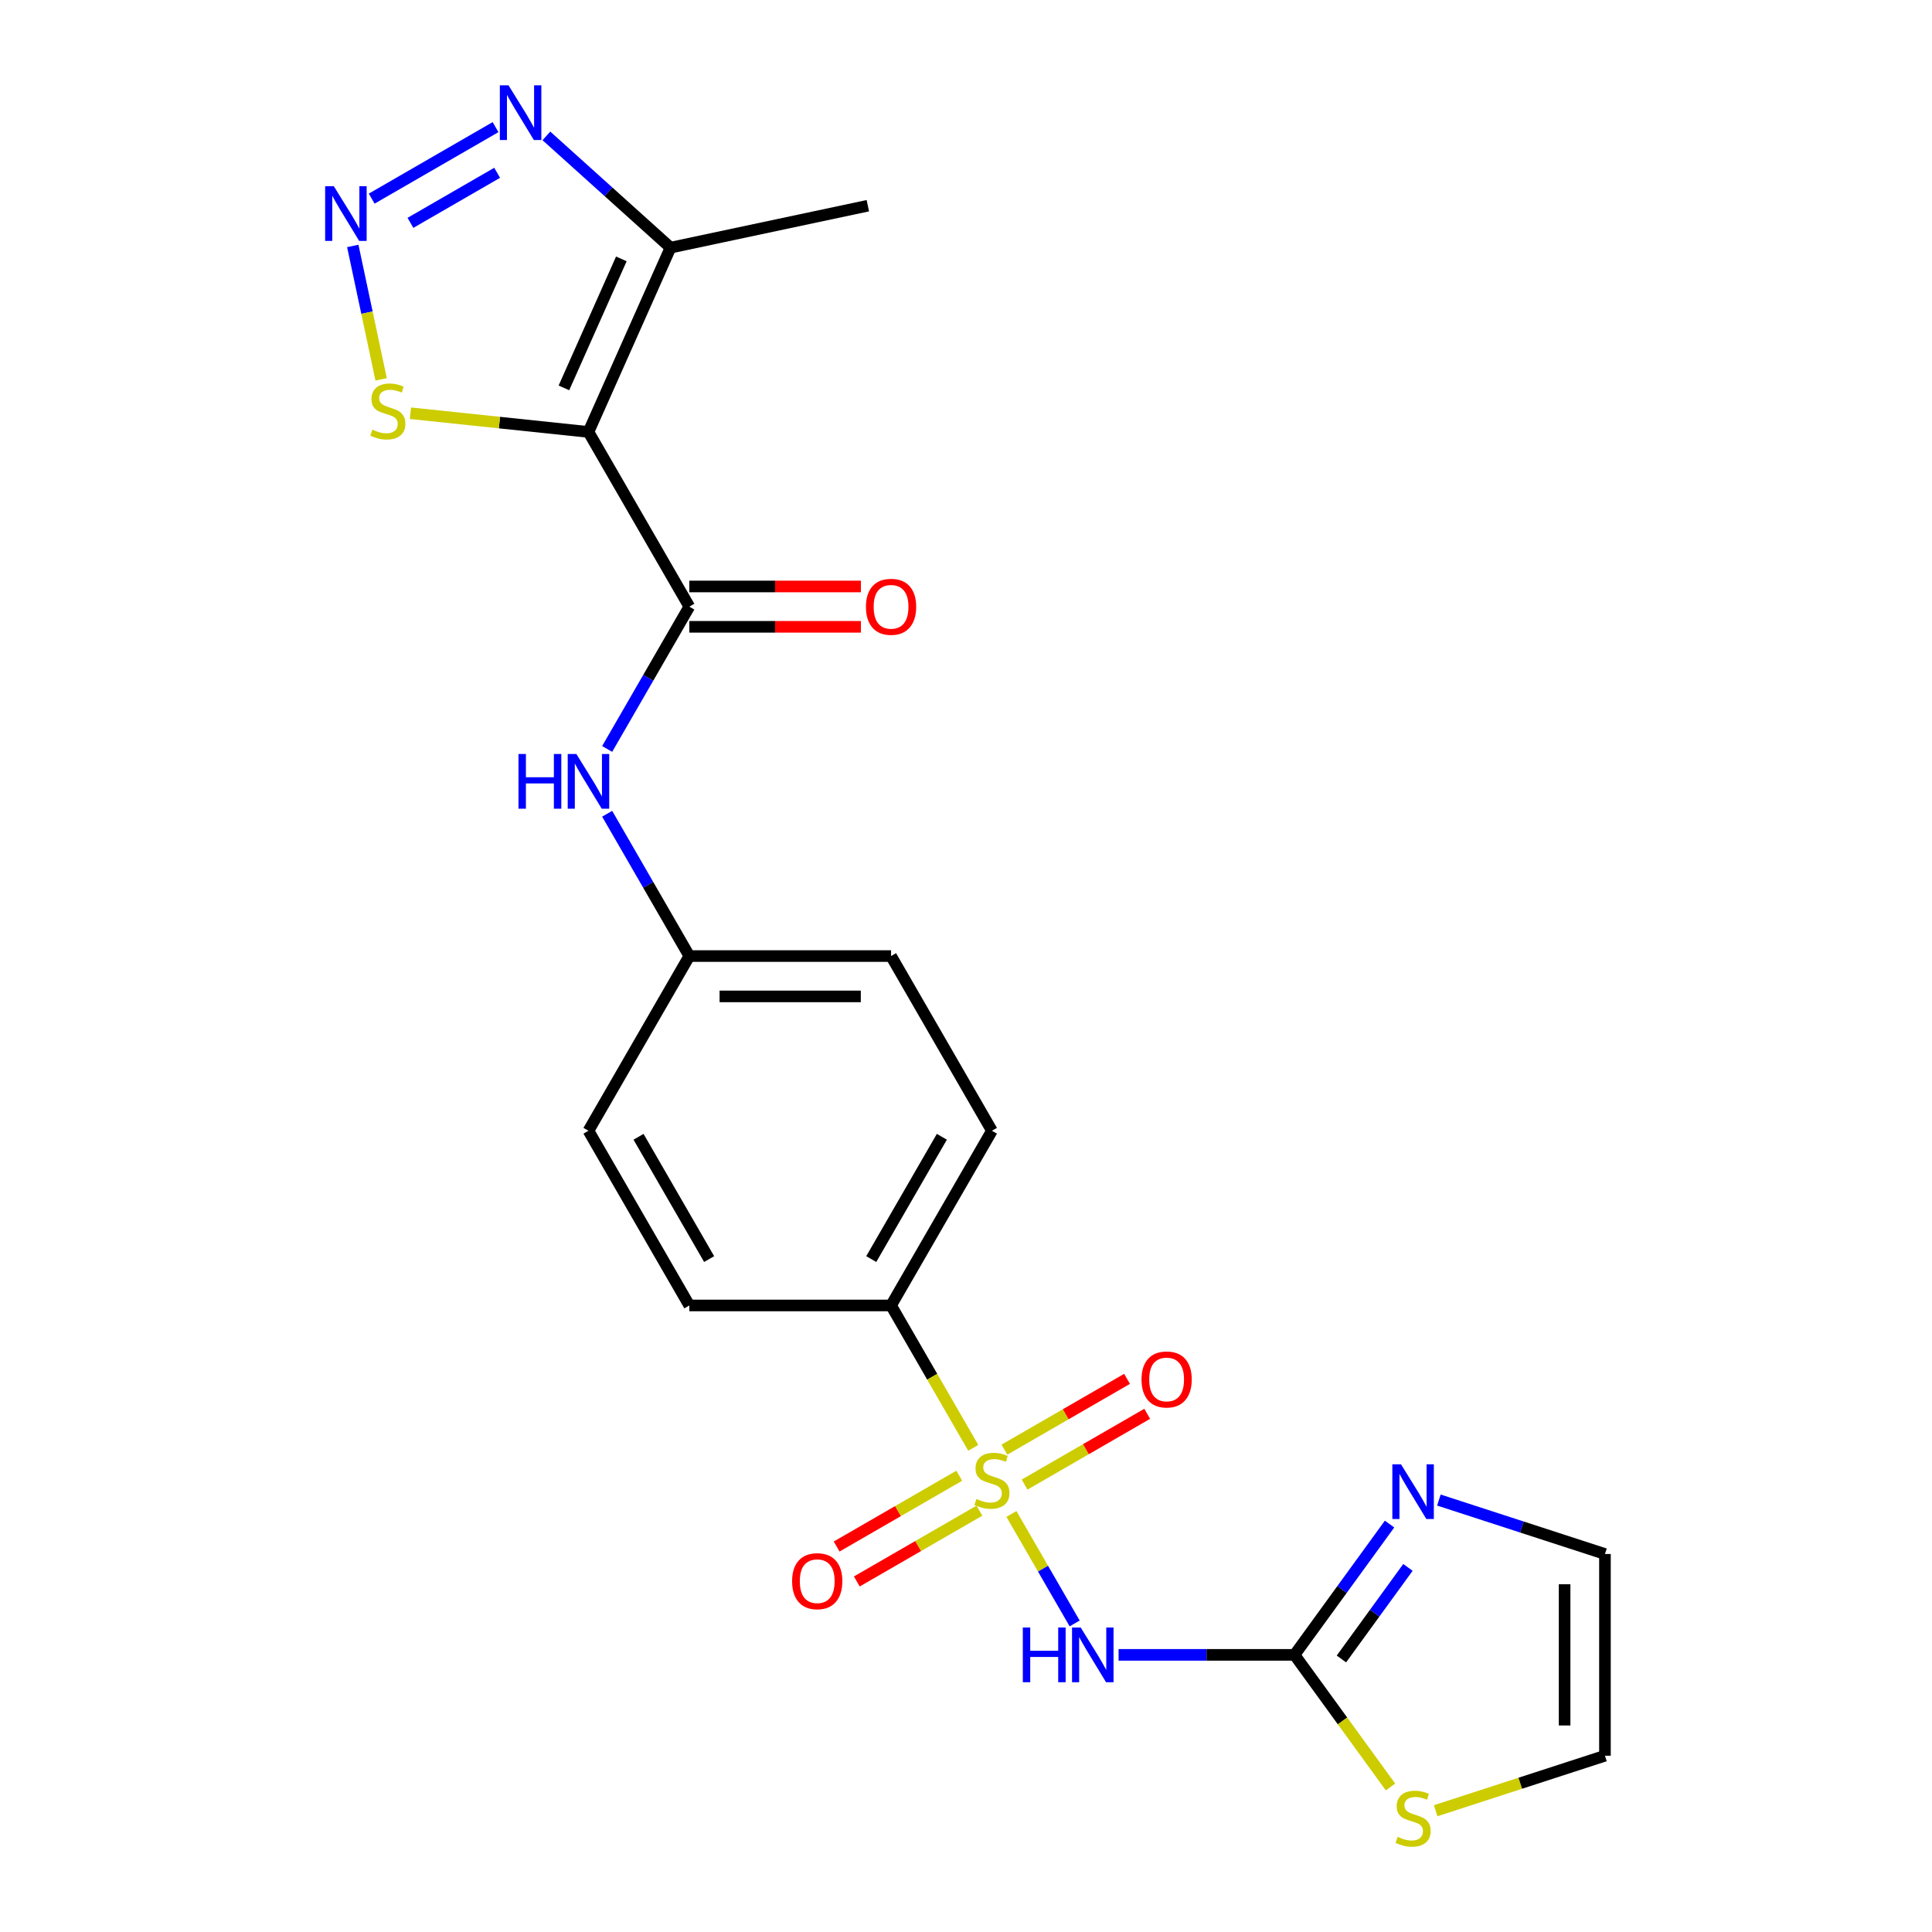 <?xml version='1.0' encoding='iso-8859-1'?>
<svg version='1.1' baseProfile='full'
              xmlns='http://www.w3.org/2000/svg'
                      xmlns:rdkit='http://www.rdkit.org/xml'
                      xmlns:xlink='http://www.w3.org/1999/xlink'
                  xml:space='preserve'
width='1000px' height='1000px' viewBox='0 0 1000 1000'>
<!-- END OF HEADER -->
<rect style='opacity:1.0;fill:#FFFFFF;stroke:none' width='1000' height='1000' x='0' y='0'> </rect>
<path class='bond-1' d='M 523.517,783.62 L 539.876,811.955' style='fill:none;fill-rule:evenodd;stroke:#CCCC00;stroke-width:6px;stroke-linecap:butt;stroke-linejoin:miter;stroke-opacity:1' />
<path class='bond-1' d='M 539.876,811.955 L 556.235,840.29' style='fill:none;fill-rule:evenodd;stroke:#0000FF;stroke-width:6px;stroke-linecap:butt;stroke-linejoin:miter;stroke-opacity:1' />
<path class='bond-10' d='M 503.759,749.399 L 482.485,712.551' style='fill:none;fill-rule:evenodd;stroke:#CCCC00;stroke-width:6px;stroke-linecap:butt;stroke-linejoin:miter;stroke-opacity:1' />
<path class='bond-10' d='M 482.485,712.551 L 461.211,675.703' style='fill:none;fill-rule:evenodd;stroke:#000000;stroke-width:6px;stroke-linecap:butt;stroke-linejoin:miter;stroke-opacity:1' />
<path class='bond-12' d='M 496.507,763.836 L 464.776,782.156' style='fill:none;fill-rule:evenodd;stroke:#CCCC00;stroke-width:6px;stroke-linecap:butt;stroke-linejoin:miter;stroke-opacity:1' />
<path class='bond-12' d='M 464.776,782.156 L 433.044,800.477' style='fill:none;fill-rule:evenodd;stroke:#FF0000;stroke-width:6px;stroke-linecap:butt;stroke-linejoin:miter;stroke-opacity:1' />
<path class='bond-12' d='M 506.949,781.921 L 475.217,800.242' style='fill:none;fill-rule:evenodd;stroke:#CCCC00;stroke-width:6px;stroke-linecap:butt;stroke-linejoin:miter;stroke-opacity:1' />
<path class='bond-12' d='M 475.217,800.242 L 443.486,818.562' style='fill:none;fill-rule:evenodd;stroke:#FF0000;stroke-width:6px;stroke-linecap:butt;stroke-linejoin:miter;stroke-opacity:1' />
<path class='bond-13' d='M 530.33,768.423 L 562.061,750.102' style='fill:none;fill-rule:evenodd;stroke:#CCCC00;stroke-width:6px;stroke-linecap:butt;stroke-linejoin:miter;stroke-opacity:1' />
<path class='bond-13' d='M 562.061,750.102 L 593.793,731.782' style='fill:none;fill-rule:evenodd;stroke:#FF0000;stroke-width:6px;stroke-linecap:butt;stroke-linejoin:miter;stroke-opacity:1' />
<path class='bond-13' d='M 519.888,750.337 L 551.62,732.017' style='fill:none;fill-rule:evenodd;stroke:#CCCC00;stroke-width:6px;stroke-linecap:butt;stroke-linejoin:miter;stroke-opacity:1' />
<path class='bond-13' d='M 551.62,732.017 L 583.351,713.697' style='fill:none;fill-rule:evenodd;stroke:#FF0000;stroke-width:6px;stroke-linecap:butt;stroke-linejoin:miter;stroke-opacity:1' />
<path class='bond-0' d='M 304.588,223.572 L 356.796,313.998' style='fill:none;fill-rule:evenodd;stroke:#000000;stroke-width:6px;stroke-linecap:butt;stroke-linejoin:miter;stroke-opacity:1' />
<path class='bond-5' d='M 304.588,223.572 L 347.058,128.184' style='fill:none;fill-rule:evenodd;stroke:#000000;stroke-width:6px;stroke-linecap:butt;stroke-linejoin:miter;stroke-opacity:1' />
<path class='bond-5' d='M 291.881,200.77 L 321.61,133.998' style='fill:none;fill-rule:evenodd;stroke:#000000;stroke-width:6px;stroke-linecap:butt;stroke-linejoin:miter;stroke-opacity:1' />
<path class='bond-7' d='M 304.588,223.572 L 258.512,218.729' style='fill:none;fill-rule:evenodd;stroke:#000000;stroke-width:6px;stroke-linecap:butt;stroke-linejoin:miter;stroke-opacity:1' />
<path class='bond-7' d='M 258.512,218.729 L 212.435,213.887' style='fill:none;fill-rule:evenodd;stroke:#CCCC00;stroke-width:6px;stroke-linecap:butt;stroke-linejoin:miter;stroke-opacity:1' />
<path class='bond-4' d='M 578.977,856.556 L 624.509,856.556' style='fill:none;fill-rule:evenodd;stroke:#0000FF;stroke-width:6px;stroke-linecap:butt;stroke-linejoin:miter;stroke-opacity:1' />
<path class='bond-4' d='M 624.509,856.556 L 670.041,856.556' style='fill:none;fill-rule:evenodd;stroke:#000000;stroke-width:6px;stroke-linecap:butt;stroke-linejoin:miter;stroke-opacity:1' />
<path class='bond-2' d='M 356.796,313.998 L 335.533,350.826' style='fill:none;fill-rule:evenodd;stroke:#000000;stroke-width:6px;stroke-linecap:butt;stroke-linejoin:miter;stroke-opacity:1' />
<path class='bond-2' d='M 335.533,350.826 L 314.271,387.654' style='fill:none;fill-rule:evenodd;stroke:#0000FF;stroke-width:6px;stroke-linecap:butt;stroke-linejoin:miter;stroke-opacity:1' />
<path class='bond-14' d='M 356.796,324.44 L 401.198,324.44' style='fill:none;fill-rule:evenodd;stroke:#000000;stroke-width:6px;stroke-linecap:butt;stroke-linejoin:miter;stroke-opacity:1' />
<path class='bond-14' d='M 401.198,324.44 L 445.601,324.44' style='fill:none;fill-rule:evenodd;stroke:#FF0000;stroke-width:6px;stroke-linecap:butt;stroke-linejoin:miter;stroke-opacity:1' />
<path class='bond-14' d='M 356.796,303.557 L 401.198,303.557' style='fill:none;fill-rule:evenodd;stroke:#000000;stroke-width:6px;stroke-linecap:butt;stroke-linejoin:miter;stroke-opacity:1' />
<path class='bond-14' d='M 401.198,303.557 L 445.601,303.557' style='fill:none;fill-rule:evenodd;stroke:#FF0000;stroke-width:6px;stroke-linecap:butt;stroke-linejoin:miter;stroke-opacity:1' />
<path class='bond-3' d='M 182.601,127.295 L 189.94,161.825' style='fill:none;fill-rule:evenodd;stroke:#0000FF;stroke-width:6px;stroke-linecap:butt;stroke-linejoin:miter;stroke-opacity:1' />
<path class='bond-3' d='M 189.94,161.825 L 197.28,196.356' style='fill:none;fill-rule:evenodd;stroke:#CCCC00;stroke-width:6px;stroke-linecap:butt;stroke-linejoin:miter;stroke-opacity:1' />
<path class='bond-25' d='M 192.386,102.816 L 256.497,65.802' style='fill:none;fill-rule:evenodd;stroke:#0000FF;stroke-width:6px;stroke-linecap:butt;stroke-linejoin:miter;stroke-opacity:1' />
<path class='bond-25' d='M 212.444,115.35 L 257.322,89.439' style='fill:none;fill-rule:evenodd;stroke:#0000FF;stroke-width:6px;stroke-linecap:butt;stroke-linejoin:miter;stroke-opacity:1' />
<path class='bond-8' d='M 670.041,856.556 L 694.636,822.704' style='fill:none;fill-rule:evenodd;stroke:#000000;stroke-width:6px;stroke-linecap:butt;stroke-linejoin:miter;stroke-opacity:1' />
<path class='bond-8' d='M 694.636,822.704 L 719.231,788.852' style='fill:none;fill-rule:evenodd;stroke:#0000FF;stroke-width:6px;stroke-linecap:butt;stroke-linejoin:miter;stroke-opacity:1' />
<path class='bond-8' d='M 694.314,858.675 L 711.531,834.979' style='fill:none;fill-rule:evenodd;stroke:#000000;stroke-width:6px;stroke-linecap:butt;stroke-linejoin:miter;stroke-opacity:1' />
<path class='bond-8' d='M 711.531,834.979 L 728.747,811.283' style='fill:none;fill-rule:evenodd;stroke:#0000FF;stroke-width:6px;stroke-linecap:butt;stroke-linejoin:miter;stroke-opacity:1' />
<path class='bond-11' d='M 670.041,856.556 L 694.883,890.747' style='fill:none;fill-rule:evenodd;stroke:#000000;stroke-width:6px;stroke-linecap:butt;stroke-linejoin:miter;stroke-opacity:1' />
<path class='bond-11' d='M 694.883,890.747 L 719.725,924.939' style='fill:none;fill-rule:evenodd;stroke:#CCCC00;stroke-width:6px;stroke-linecap:butt;stroke-linejoin:miter;stroke-opacity:1' />
<path class='bond-6' d='M 347.058,128.184 L 314.935,99.261' style='fill:none;fill-rule:evenodd;stroke:#000000;stroke-width:6px;stroke-linecap:butt;stroke-linejoin:miter;stroke-opacity:1' />
<path class='bond-6' d='M 314.935,99.261 L 282.812,70.338' style='fill:none;fill-rule:evenodd;stroke:#0000FF;stroke-width:6px;stroke-linecap:butt;stroke-linejoin:miter;stroke-opacity:1' />
<path class='bond-22' d='M 347.058,128.184 L 449.191,106.475' style='fill:none;fill-rule:evenodd;stroke:#000000;stroke-width:6px;stroke-linecap:butt;stroke-linejoin:miter;stroke-opacity:1' />
<path class='bond-15' d='M 744.765,776.42 L 787.743,790.384' style='fill:none;fill-rule:evenodd;stroke:#0000FF;stroke-width:6px;stroke-linecap:butt;stroke-linejoin:miter;stroke-opacity:1' />
<path class='bond-15' d='M 787.743,790.384 L 830.72,804.348' style='fill:none;fill-rule:evenodd;stroke:#000000;stroke-width:6px;stroke-linecap:butt;stroke-linejoin:miter;stroke-opacity:1' />
<path class='bond-9' d='M 314.271,421.195 L 335.533,458.023' style='fill:none;fill-rule:evenodd;stroke:#0000FF;stroke-width:6px;stroke-linecap:butt;stroke-linejoin:miter;stroke-opacity:1' />
<path class='bond-9' d='M 335.533,458.023 L 356.796,494.851' style='fill:none;fill-rule:evenodd;stroke:#000000;stroke-width:6px;stroke-linecap:butt;stroke-linejoin:miter;stroke-opacity:1' />
<path class='bond-17' d='M 461.211,675.703 L 513.419,585.277' style='fill:none;fill-rule:evenodd;stroke:#000000;stroke-width:6px;stroke-linecap:butt;stroke-linejoin:miter;stroke-opacity:1' />
<path class='bond-17' d='M 450.957,651.698 L 487.502,588.399' style='fill:none;fill-rule:evenodd;stroke:#000000;stroke-width:6px;stroke-linecap:butt;stroke-linejoin:miter;stroke-opacity:1' />
<path class='bond-18' d='M 461.211,675.703 L 356.796,675.703' style='fill:none;fill-rule:evenodd;stroke:#000000;stroke-width:6px;stroke-linecap:butt;stroke-linejoin:miter;stroke-opacity:1' />
<path class='bond-16' d='M 743.105,937.231 L 786.913,922.997' style='fill:none;fill-rule:evenodd;stroke:#CCCC00;stroke-width:6px;stroke-linecap:butt;stroke-linejoin:miter;stroke-opacity:1' />
<path class='bond-16' d='M 786.913,922.997 L 830.72,908.763' style='fill:none;fill-rule:evenodd;stroke:#000000;stroke-width:6px;stroke-linecap:butt;stroke-linejoin:miter;stroke-opacity:1' />
<path class='bond-24' d='M 830.72,804.348 L 830.72,908.763' style='fill:none;fill-rule:evenodd;stroke:#000000;stroke-width:6px;stroke-linecap:butt;stroke-linejoin:miter;stroke-opacity:1' />
<path class='bond-24' d='M 809.837,820.01 L 809.837,893.101' style='fill:none;fill-rule:evenodd;stroke:#000000;stroke-width:6px;stroke-linecap:butt;stroke-linejoin:miter;stroke-opacity:1' />
<path class='bond-20' d='M 513.419,585.277 L 461.211,494.851' style='fill:none;fill-rule:evenodd;stroke:#000000;stroke-width:6px;stroke-linecap:butt;stroke-linejoin:miter;stroke-opacity:1' />
<path class='bond-21' d='M 356.796,675.703 L 304.588,585.277' style='fill:none;fill-rule:evenodd;stroke:#000000;stroke-width:6px;stroke-linecap:butt;stroke-linejoin:miter;stroke-opacity:1' />
<path class='bond-21' d='M 367.05,651.698 L 330.505,588.399' style='fill:none;fill-rule:evenodd;stroke:#000000;stroke-width:6px;stroke-linecap:butt;stroke-linejoin:miter;stroke-opacity:1' />
<path class='bond-19' d='M 356.796,494.851 L 304.588,585.277' style='fill:none;fill-rule:evenodd;stroke:#000000;stroke-width:6px;stroke-linecap:butt;stroke-linejoin:miter;stroke-opacity:1' />
<path class='bond-23' d='M 356.796,494.851 L 461.211,494.851' style='fill:none;fill-rule:evenodd;stroke:#000000;stroke-width:6px;stroke-linecap:butt;stroke-linejoin:miter;stroke-opacity:1' />
<path class='bond-23' d='M 372.458,515.734 L 445.549,515.734' style='fill:none;fill-rule:evenodd;stroke:#000000;stroke-width:6px;stroke-linecap:butt;stroke-linejoin:miter;stroke-opacity:1' />
<path  class='atom-0' d='M 505.419 775.849
Q 505.739 775.969, 507.059 776.529
Q 508.379 777.089, 509.819 777.449
Q 511.299 777.769, 512.739 777.769
Q 515.419 777.769, 516.979 776.489
Q 518.539 775.169, 518.539 772.889
Q 518.539 771.329, 517.739 770.369
Q 516.979 769.409, 515.779 768.889
Q 514.579 768.369, 512.579 767.769
Q 510.059 767.009, 508.539 766.289
Q 507.059 765.569, 505.979 764.049
Q 504.939 762.529, 504.939 759.969
Q 504.939 756.409, 507.339 754.209
Q 509.779 752.009, 514.579 752.009
Q 517.859 752.009, 521.579 753.569
L 520.659 756.649
Q 517.259 755.249, 514.699 755.249
Q 511.939 755.249, 510.419 756.409
Q 508.899 757.529, 508.939 759.489
Q 508.939 761.009, 509.699 761.929
Q 510.499 762.849, 511.619 763.369
Q 512.779 763.889, 514.699 764.489
Q 517.259 765.289, 518.779 766.089
Q 520.299 766.889, 521.379 768.529
Q 522.499 770.129, 522.499 772.889
Q 522.499 776.809, 519.859 778.929
Q 517.259 781.009, 512.899 781.009
Q 510.379 781.009, 508.459 780.449
Q 506.579 779.929, 504.339 779.009
L 505.419 775.849
' fill='#CCCC00'/>
<path  class='atom-2' d='M 529.406 842.396
L 533.246 842.396
L 533.246 854.436
L 547.726 854.436
L 547.726 842.396
L 551.566 842.396
L 551.566 870.716
L 547.726 870.716
L 547.726 857.636
L 533.246 857.636
L 533.246 870.716
L 529.406 870.716
L 529.406 842.396
' fill='#0000FF'/>
<path  class='atom-2' d='M 559.366 842.396
L 568.646 857.396
Q 569.566 858.876, 571.046 861.556
Q 572.526 864.236, 572.606 864.396
L 572.606 842.396
L 576.366 842.396
L 576.366 870.716
L 572.486 870.716
L 562.526 854.316
Q 561.366 852.396, 560.126 850.196
Q 558.926 847.996, 558.566 847.316
L 558.566 870.716
L 554.886 870.716
L 554.886 842.396
L 559.366 842.396
' fill='#0000FF'/>
<path  class='atom-4' d='M 172.776 96.364
L 182.056 111.364
Q 182.976 112.844, 184.456 115.524
Q 185.936 118.204, 186.016 118.364
L 186.016 96.364
L 189.776 96.364
L 189.776 124.684
L 185.896 124.684
L 175.936 108.284
Q 174.776 106.364, 173.536 104.164
Q 172.336 101.964, 171.976 101.284
L 171.976 124.684
L 168.296 124.684
L 168.296 96.364
L 172.776 96.364
' fill='#0000FF'/>
<path  class='atom-7' d='M 263.202 44.157
L 272.482 59.157
Q 273.402 60.637, 274.882 63.317
Q 276.362 65.997, 276.442 66.157
L 276.442 44.157
L 280.202 44.157
L 280.202 72.477
L 276.322 72.477
L 266.362 56.077
Q 265.202 54.157, 263.962 51.957
Q 262.762 49.757, 262.402 49.077
L 262.402 72.477
L 258.722 72.477
L 258.722 44.157
L 263.202 44.157
' fill='#0000FF'/>
<path  class='atom-8' d='M 192.745 222.378
Q 193.065 222.498, 194.385 223.058
Q 195.705 223.618, 197.145 223.978
Q 198.625 224.298, 200.065 224.298
Q 202.745 224.298, 204.305 223.018
Q 205.865 221.698, 205.865 219.418
Q 205.865 217.858, 205.065 216.898
Q 204.305 215.938, 203.105 215.418
Q 201.905 214.898, 199.905 214.298
Q 197.385 213.538, 195.865 212.818
Q 194.385 212.098, 193.305 210.578
Q 192.265 209.058, 192.265 206.498
Q 192.265 202.938, 194.665 200.738
Q 197.105 198.538, 201.905 198.538
Q 205.185 198.538, 208.905 200.098
L 207.985 203.178
Q 204.585 201.778, 202.025 201.778
Q 199.265 201.778, 197.745 202.938
Q 196.225 204.058, 196.265 206.018
Q 196.265 207.538, 197.025 208.458
Q 197.825 209.378, 198.945 209.898
Q 200.105 210.418, 202.025 211.018
Q 204.585 211.818, 206.105 212.618
Q 207.625 213.418, 208.705 215.058
Q 209.825 216.658, 209.825 219.418
Q 209.825 223.338, 207.185 225.458
Q 204.585 227.538, 200.225 227.538
Q 197.705 227.538, 195.785 226.978
Q 193.905 226.458, 191.665 225.538
L 192.745 222.378
' fill='#CCCC00'/>
<path  class='atom-9' d='M 725.155 757.922
L 734.435 772.922
Q 735.355 774.402, 736.835 777.082
Q 738.315 779.762, 738.395 779.922
L 738.395 757.922
L 742.155 757.922
L 742.155 786.242
L 738.275 786.242
L 728.315 769.842
Q 727.155 767.922, 725.915 765.722
Q 724.715 763.522, 724.355 762.842
L 724.355 786.242
L 720.675 786.242
L 720.675 757.922
L 725.155 757.922
' fill='#0000FF'/>
<path  class='atom-10' d='M 268.368 390.265
L 272.208 390.265
L 272.208 402.305
L 286.688 402.305
L 286.688 390.265
L 290.528 390.265
L 290.528 418.585
L 286.688 418.585
L 286.688 405.505
L 272.208 405.505
L 272.208 418.585
L 268.368 418.585
L 268.368 390.265
' fill='#0000FF'/>
<path  class='atom-10' d='M 298.328 390.265
L 307.608 405.265
Q 308.528 406.745, 310.008 409.425
Q 311.488 412.105, 311.568 412.265
L 311.568 390.265
L 315.328 390.265
L 315.328 418.585
L 311.448 418.585
L 301.488 402.185
Q 300.328 400.265, 299.088 398.065
Q 297.888 395.865, 297.528 395.185
L 297.528 418.585
L 293.848 418.585
L 293.848 390.265
L 298.328 390.265
' fill='#0000FF'/>
<path  class='atom-12' d='M 723.415 950.749
Q 723.735 950.869, 725.055 951.429
Q 726.375 951.989, 727.815 952.349
Q 729.295 952.669, 730.735 952.669
Q 733.415 952.669, 734.975 951.389
Q 736.535 950.069, 736.535 947.789
Q 736.535 946.229, 735.735 945.269
Q 734.975 944.309, 733.775 943.789
Q 732.575 943.269, 730.575 942.669
Q 728.055 941.909, 726.535 941.189
Q 725.055 940.469, 723.975 938.949
Q 722.935 937.429, 722.935 934.869
Q 722.935 931.309, 725.335 929.109
Q 727.775 926.909, 732.575 926.909
Q 735.855 926.909, 739.575 928.469
L 738.655 931.549
Q 735.255 930.149, 732.695 930.149
Q 729.935 930.149, 728.415 931.309
Q 726.895 932.429, 726.935 934.389
Q 726.935 935.909, 727.695 936.829
Q 728.495 937.749, 729.615 938.269
Q 730.775 938.789, 732.695 939.389
Q 735.255 940.189, 736.775 940.989
Q 738.295 941.789, 739.375 943.429
Q 740.495 945.029, 740.495 947.789
Q 740.495 951.709, 737.855 953.829
Q 735.255 955.909, 730.895 955.909
Q 728.375 955.909, 726.455 955.349
Q 724.575 954.829, 722.335 953.909
L 723.415 950.749
' fill='#CCCC00'/>
<path  class='atom-13' d='M 409.992 818.417
Q 409.992 811.617, 413.352 807.817
Q 416.712 804.017, 422.992 804.017
Q 429.272 804.017, 432.632 807.817
Q 435.992 811.617, 435.992 818.417
Q 435.992 825.297, 432.592 829.217
Q 429.192 833.097, 422.992 833.097
Q 416.752 833.097, 413.352 829.217
Q 409.992 825.337, 409.992 818.417
M 422.992 829.897
Q 427.312 829.897, 429.632 827.017
Q 431.992 824.097, 431.992 818.417
Q 431.992 812.857, 429.632 810.057
Q 427.312 807.217, 422.992 807.217
Q 418.672 807.217, 416.312 810.017
Q 413.992 812.817, 413.992 818.417
Q 413.992 824.137, 416.312 827.017
Q 418.672 829.897, 422.992 829.897
' fill='#FF0000'/>
<path  class='atom-14' d='M 590.845 714.002
Q 590.845 707.202, 594.205 703.402
Q 597.565 699.602, 603.845 699.602
Q 610.125 699.602, 613.485 703.402
Q 616.845 707.202, 616.845 714.002
Q 616.845 720.882, 613.445 724.802
Q 610.045 728.682, 603.845 728.682
Q 597.605 728.682, 594.205 724.802
Q 590.845 720.922, 590.845 714.002
M 603.845 725.482
Q 608.165 725.482, 610.485 722.602
Q 612.845 719.682, 612.845 714.002
Q 612.845 708.442, 610.485 705.642
Q 608.165 702.802, 603.845 702.802
Q 599.525 702.802, 597.165 705.602
Q 594.845 708.402, 594.845 714.002
Q 594.845 719.722, 597.165 722.602
Q 599.525 725.482, 603.845 725.482
' fill='#FF0000'/>
<path  class='atom-15' d='M 448.211 314.078
Q 448.211 307.278, 451.571 303.478
Q 454.931 299.678, 461.211 299.678
Q 467.491 299.678, 470.851 303.478
Q 474.211 307.278, 474.211 314.078
Q 474.211 320.958, 470.811 324.878
Q 467.411 328.758, 461.211 328.758
Q 454.971 328.758, 451.571 324.878
Q 448.211 320.998, 448.211 314.078
M 461.211 325.558
Q 465.531 325.558, 467.851 322.678
Q 470.211 319.758, 470.211 314.078
Q 470.211 308.518, 467.851 305.718
Q 465.531 302.878, 461.211 302.878
Q 456.891 302.878, 454.531 305.678
Q 452.211 308.478, 452.211 314.078
Q 452.211 319.798, 454.531 322.678
Q 456.891 325.558, 461.211 325.558
' fill='#FF0000'/>
</svg>
